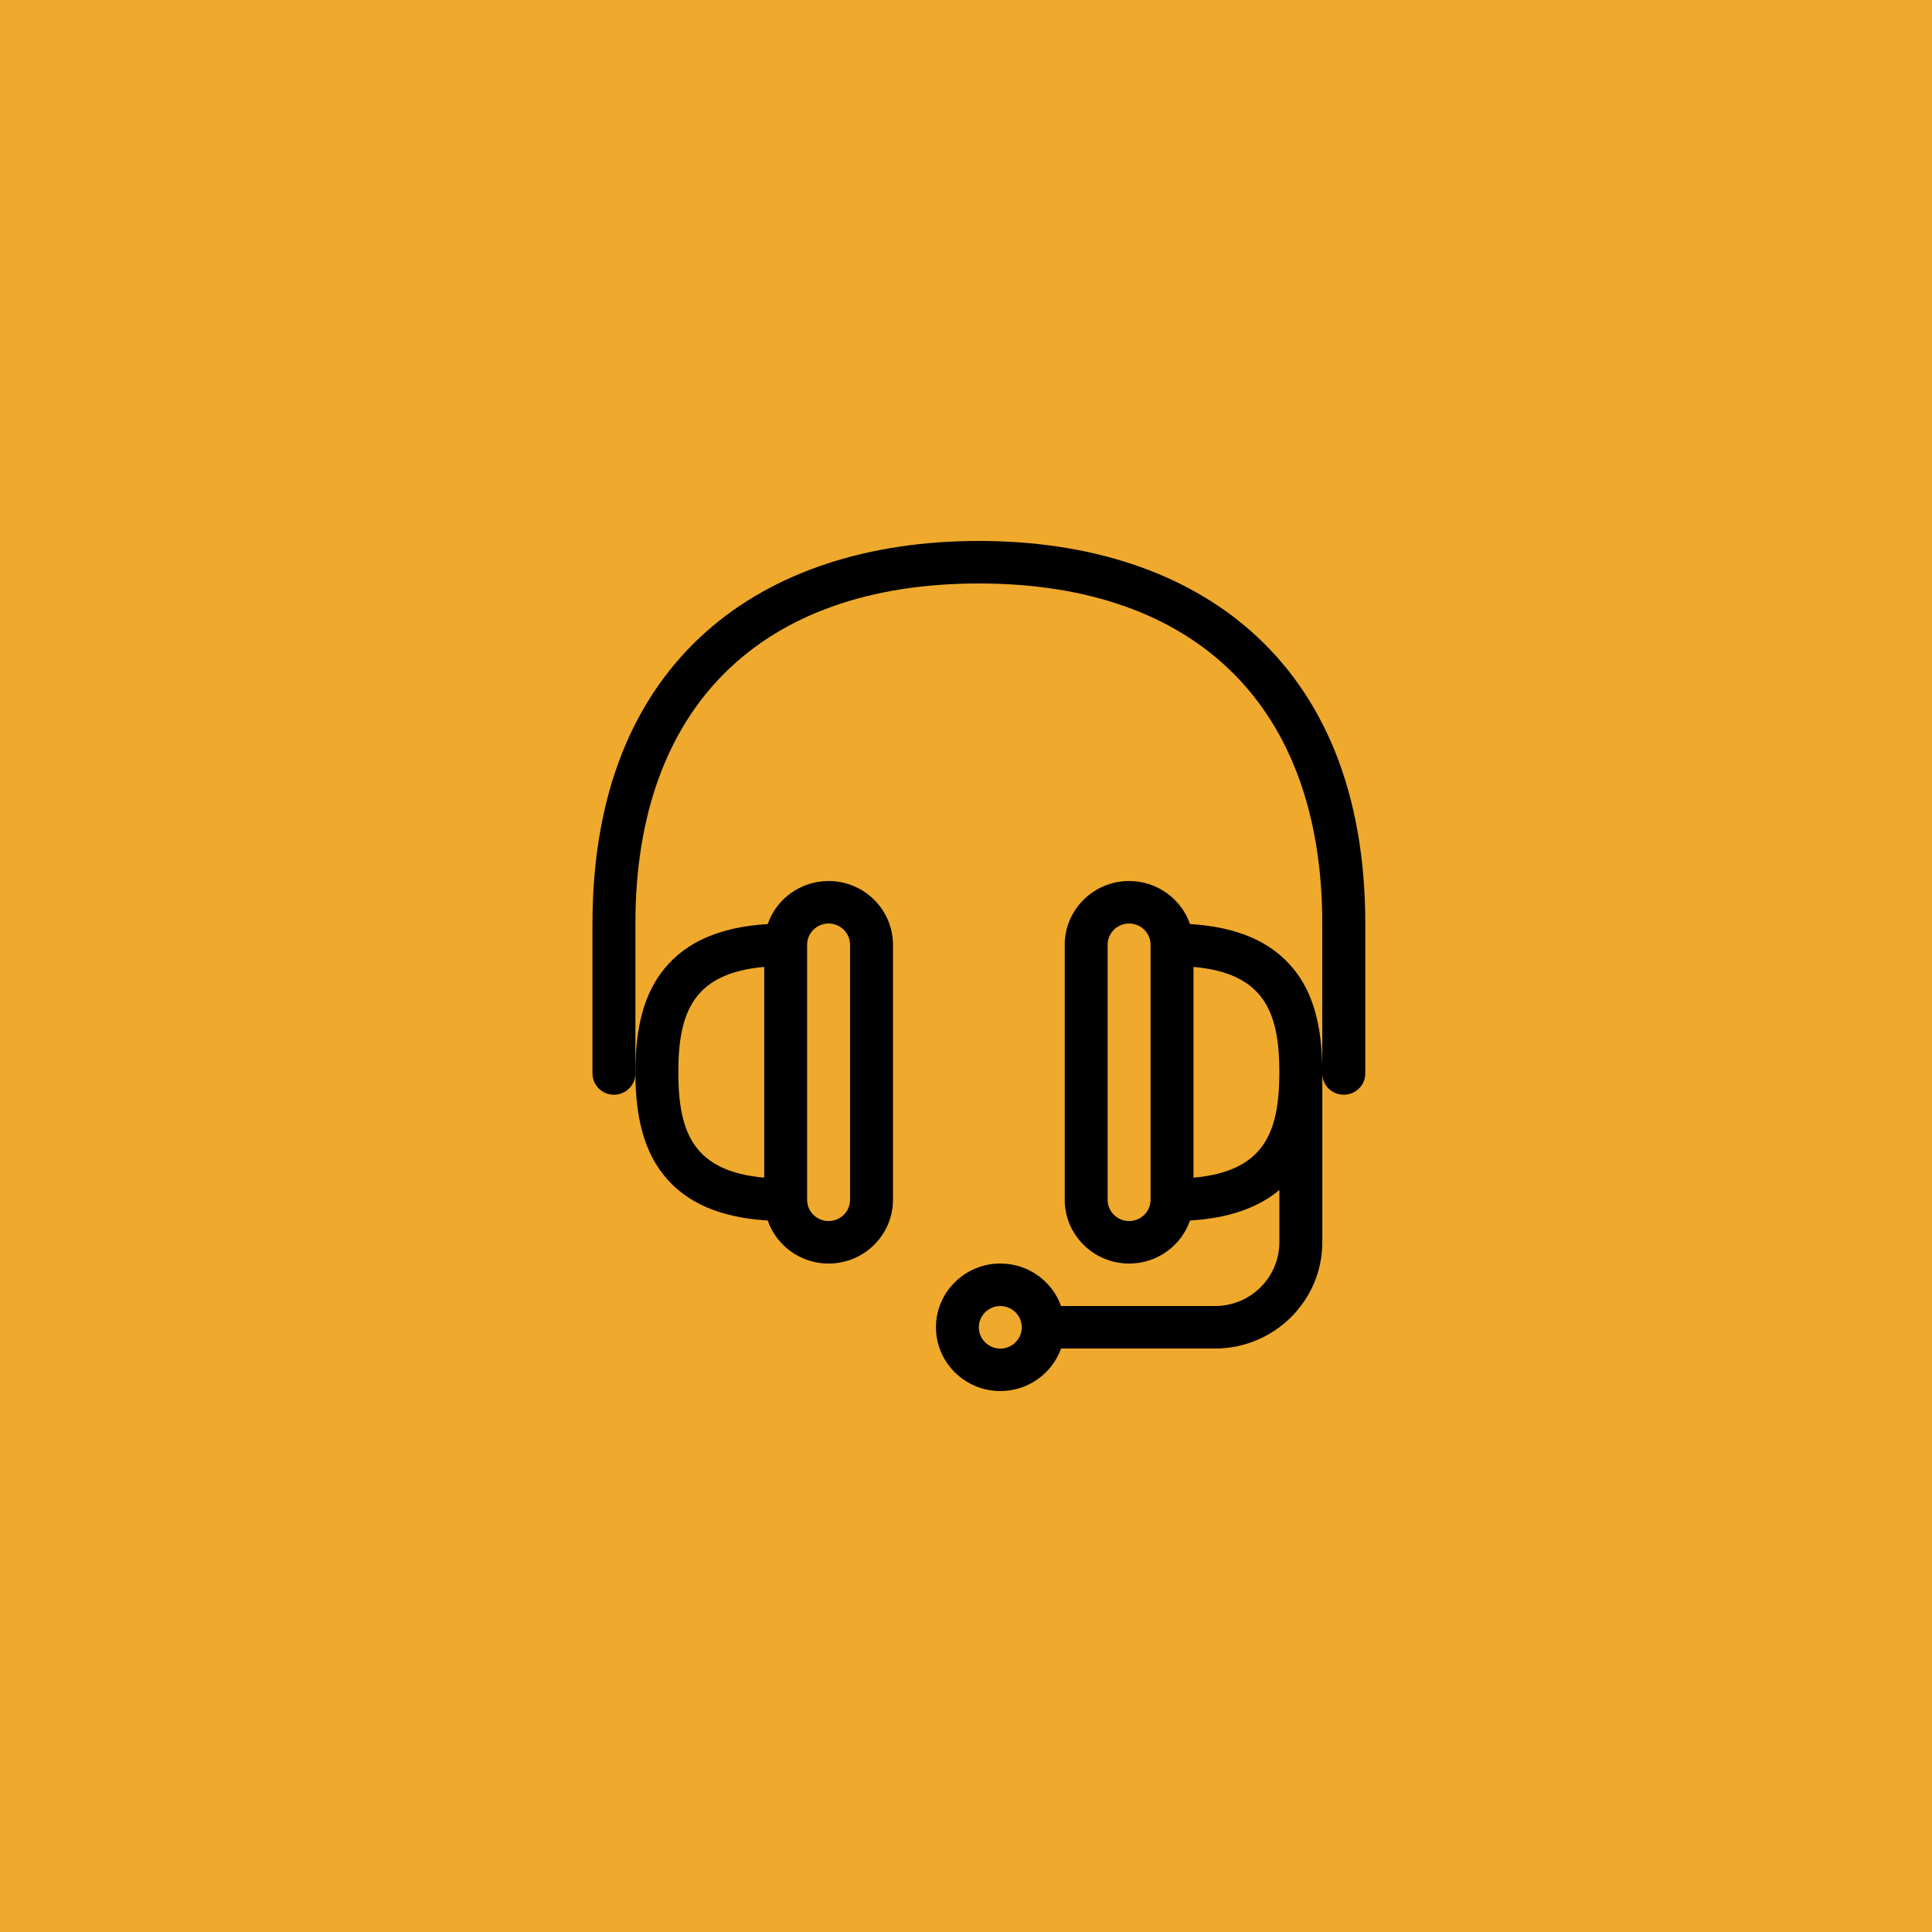 <?xml version="1.0" encoding="UTF-8"?><svg xmlns="http://www.w3.org/2000/svg" width="75" height="75" viewBox="0 0 75 75"><g fill="none" fill-rule="evenodd"><rect width="75" height="75" fill="#EFA92C"/><g fill="#000" fill-rule="nonzero" transform="translate(23 21)"><path d="M29.163,21.497 C28.703,21.497 28.33,21.128 28.33,20.672 L28.33,14.851 C28.33,6.462 23.471,1.65 14.998,1.65 C6.526,1.65 1.666,6.462 1.666,14.851 L1.666,20.672 C1.666,21.128 1.293,21.497 0.833,21.497 C0.373,21.497 0,21.128 0,20.672 L0,14.851 C0,12.353 0.395,10.108 1.173,8.176 C1.915,6.335 3.01,4.764 4.428,3.51 C7.023,1.213 10.677,0 15,0 C19.323,0 22.977,1.214 25.572,3.51 C26.989,4.764 28.084,6.335 28.827,8.176 C29.605,10.107 30,12.353 30,14.851 L30,20.672 C30,21.128 29.627,21.497 29.167,21.497 L29.163,21.497 Z"/><path d="M9.166 13.201C8.071 13.201 7.139 13.9 6.803 14.872 4.964 14.984 3.646 15.555 2.788 16.608 2.023 17.549 1.666 18.826 1.666 20.626 1.666 22.426 2.023 23.703 2.788 24.644 3.646 25.698 4.963 26.268 6.803 26.38 7.141 27.352 8.072 28.051 9.166 28.051 10.544 28.051 11.665 26.941 11.665 25.576L11.665 15.676C11.665 14.311 10.544 13.201 9.166 13.201ZM3.333 20.626C3.333 18.298 3.916 16.78 6.666 16.535L6.666 24.717C3.916 24.472 3.333 22.954 3.333 20.626ZM9.999 25.576C9.999 26.032 9.626 26.401 9.166 26.401 8.706 26.401 8.332 26.032 8.332 25.576L8.332 15.676C8.332 15.22 8.706 14.851 9.166 14.851 9.626 14.851 9.999 15.22 9.999 15.676L9.999 25.576ZM27.209 16.608C26.35 15.554 25.034 14.984 23.196 14.872 22.857 13.9 21.926 13.201 20.833 13.201 19.455 13.201 18.333 14.311 18.333 15.676L18.333 25.576C18.333 26.941 19.455 28.051 20.833 28.051 21.928 28.051 22.859 27.352 23.196 26.38 24.682 26.289 25.827 25.898 26.665 25.195L26.665 27.225C26.665 28.589 25.544 29.7 24.166 29.7L18.19 29.7C17.846 28.739 16.92 28.05 15.833 28.05 14.455 28.05 13.334 29.16 13.334 30.525 13.334 31.889 14.455 33 15.833 33 16.92 33 17.846 32.31 18.19 31.35L24.166 31.35C26.462 31.35 28.332 29.499 28.332 27.225L28.332 20.624C28.332 18.824 27.975 17.547 27.21 16.606L27.209 16.608ZM15.832 31.352C15.372 31.352 14.998 30.982 14.998 30.527 14.998 30.071 15.372 29.701 15.832 29.701 16.292 29.701 16.665 30.071 16.665 30.527 16.665 30.982 16.292 31.352 15.832 31.352ZM20.831 26.401C20.371 26.401 19.998 26.032 19.998 25.576L19.998 15.676C19.998 15.22 20.371 14.851 20.831 14.851 21.291 14.851 21.664 15.22 21.664 15.676L21.664 25.576C21.664 26.032 21.291 26.401 20.831 26.401ZM23.331 24.717 23.331 16.535C26.08 16.78 26.664 18.298 26.664 20.626 26.664 22.954 26.08 24.472 23.331 24.717Z"/></g></g></svg>